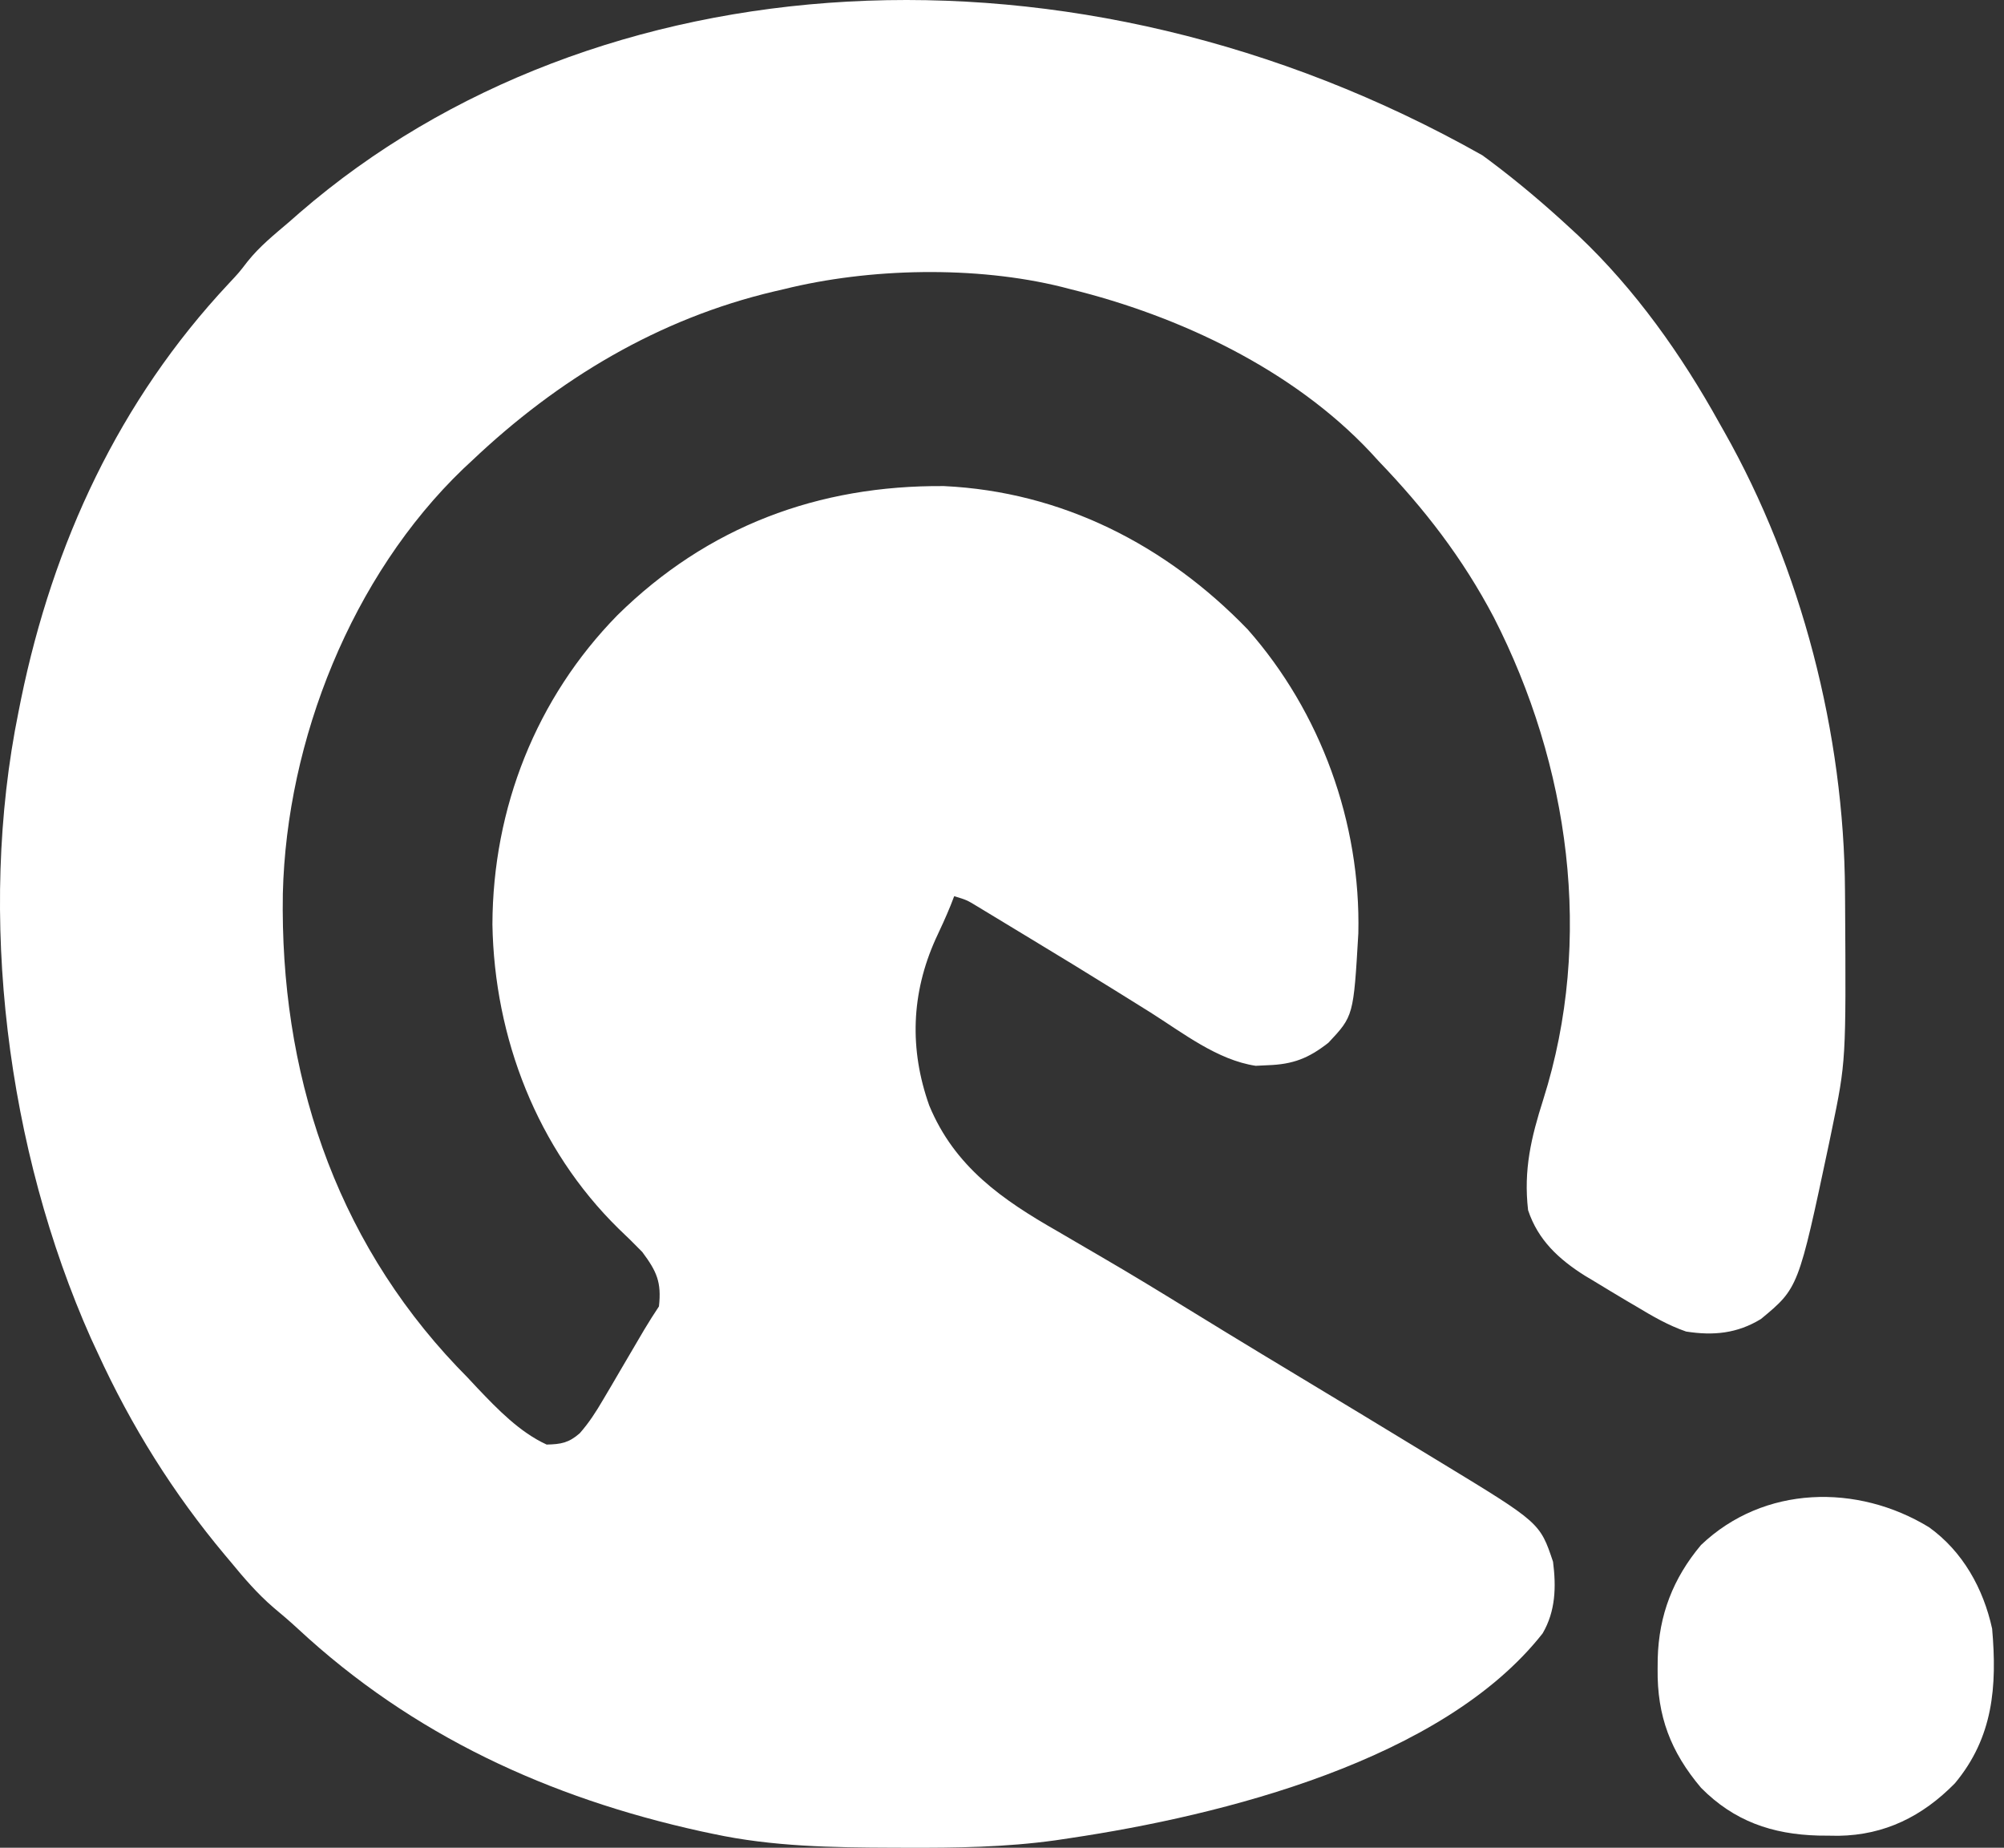 <svg width="64" height="59" viewBox="0 0 64 59" fill="none" xmlns="http://www.w3.org/2000/svg">
<rect x="0" y="0" width="64" height="59" fill="#333333" stroke="none"/>
<path d="M47.34 4.958C47.418 5.015 47.495 5.072 47.575 5.131C48.488 5.814 49.351 6.546 50.188 7.322C50.261 7.39 50.335 7.458 50.411 7.528C52.224 9.242 53.704 11.333 54.911 13.512C54.96 13.599 55.009 13.685 55.06 13.775C57.53 18.136 58.896 23.434 58.922 28.454C58.923 28.575 58.924 28.695 58.925 28.819C58.956 33.882 58.956 33.882 58.497 36.101C58.468 36.239 58.44 36.378 58.41 36.521C57.434 41.127 57.434 41.127 56.239 42.116C55.477 42.582 54.716 42.653 53.848 42.517C53.276 42.32 52.771 42.026 52.255 41.715C52.104 41.627 52.104 41.627 51.951 41.537C51.613 41.337 51.278 41.134 50.943 40.93C50.782 40.833 50.782 40.833 50.617 40.735C49.785 40.211 49.118 39.598 48.801 38.641C48.653 37.354 48.899 36.323 49.285 35.111C50.906 29.996 50.12 24.43 47.706 19.711C46.706 17.813 45.499 16.255 44.02 14.715C43.939 14.626 43.857 14.537 43.773 14.445C41.288 11.796 37.66 10.088 34.192 9.235C34.1 9.211 34.009 9.188 33.914 9.163C31.162 8.482 27.771 8.553 25.028 9.235C24.932 9.257 24.837 9.279 24.738 9.302C21.031 10.174 17.818 12.104 15.067 14.715C14.977 14.798 14.888 14.881 14.796 14.967C11.236 18.384 9.151 23.635 9.033 28.53C8.938 34.194 10.656 39.487 14.591 43.634C14.761 43.809 14.761 43.809 14.934 43.987C15.037 44.097 15.139 44.207 15.245 44.32C15.89 44.998 16.599 45.733 17.458 46.126C17.92 46.115 18.163 46.072 18.515 45.765C18.814 45.425 19.035 45.08 19.264 44.688C19.351 44.541 19.438 44.394 19.528 44.242C19.618 44.087 19.708 43.933 19.799 43.778C19.89 43.623 19.981 43.468 20.072 43.313C20.24 43.029 20.407 42.744 20.573 42.46C20.724 42.207 20.881 41.96 21.044 41.715C21.131 40.936 20.971 40.594 20.512 39.977C20.264 39.722 20.015 39.477 19.757 39.234C17.156 36.683 15.788 33.144 15.726 29.515C15.739 25.803 17.122 22.294 19.716 19.646C22.592 16.811 26.134 15.489 30.145 15.521C33.908 15.698 37.236 17.396 39.844 20.095C42.18 22.739 43.461 26.269 43.38 29.804C43.226 32.441 43.226 32.441 42.426 33.294C41.79 33.794 41.293 33.985 40.492 34.013C40.299 34.022 40.299 34.022 40.102 34.032C38.878 33.848 37.778 32.983 36.749 32.333C36.446 32.145 36.144 31.956 35.841 31.767C35.763 31.718 35.684 31.669 35.603 31.619C34.72 31.069 33.831 30.528 32.94 29.989C32.763 29.881 32.585 29.774 32.407 29.666C32.159 29.515 31.91 29.364 31.661 29.214C31.518 29.127 31.375 29.041 31.228 28.952C30.875 28.737 30.875 28.737 30.473 28.616C30.436 28.712 30.399 28.807 30.361 28.906C30.211 29.275 30.046 29.634 29.876 29.994C29.103 31.719 29.036 33.498 29.676 35.299C30.488 37.259 32.014 38.311 33.777 39.317C33.966 39.427 34.155 39.538 34.343 39.648C34.632 39.817 34.921 39.986 35.21 40.154C36.124 40.685 37.027 41.236 37.927 41.79C38.232 41.977 38.537 42.164 38.842 42.35C38.917 42.397 38.993 42.443 39.071 42.491C39.882 42.987 40.697 43.478 41.511 43.969C42.858 44.781 44.204 45.594 45.546 46.413C45.705 46.509 45.863 46.606 46.022 46.702C49.18 48.622 49.18 48.622 49.598 49.868C49.701 50.672 49.68 51.446 49.265 52.156C46.072 56.219 39.019 57.969 34.192 58.69C33.951 58.726 33.951 58.726 33.704 58.763C32.114 58.984 30.533 59.005 28.929 58.999C28.794 58.999 28.659 58.999 28.52 58.998C26.581 58.992 24.673 58.965 22.77 58.556C22.642 58.529 22.514 58.502 22.382 58.474C17.537 57.407 13.182 55.413 9.516 52.01C9.261 51.774 9.001 51.551 8.734 51.33C8.22 50.888 7.794 50.391 7.364 49.868C7.308 49.801 7.251 49.734 7.193 49.665C5.535 47.688 4.189 45.534 3.114 43.185C3.045 43.037 2.976 42.888 2.905 42.735C0.223 36.713 -0.733 29.232 0.59 22.735C0.63 22.536 0.63 22.536 0.67 22.334C1.697 17.336 3.806 12.79 7.3 9.06C7.63 8.708 7.63 8.708 7.909 8.346C8.294 7.865 8.755 7.494 9.223 7.096C9.34 6.994 9.456 6.891 9.577 6.786C18.993 -1.352 34.248 -2.427 47.34 4.958Z" fill="white"/>
<path d="M61.604 48.765C62.679 49.535 63.34 50.718 63.621 52.006C63.782 53.852 63.655 55.475 62.432 56.942C61.397 57.996 60.193 58.596 58.715 58.618C58.611 58.617 58.507 58.615 58.4 58.614C58.235 58.612 58.235 58.612 58.067 58.611C56.594 58.57 55.377 58.151 54.324 57.085C53.355 55.937 52.919 54.795 52.938 53.292C52.939 53.181 52.94 53.071 52.941 52.956C52.978 51.57 53.431 50.396 54.324 49.333C56.33 47.421 59.32 47.371 61.604 48.765Z" fill="white"/>
</svg>
